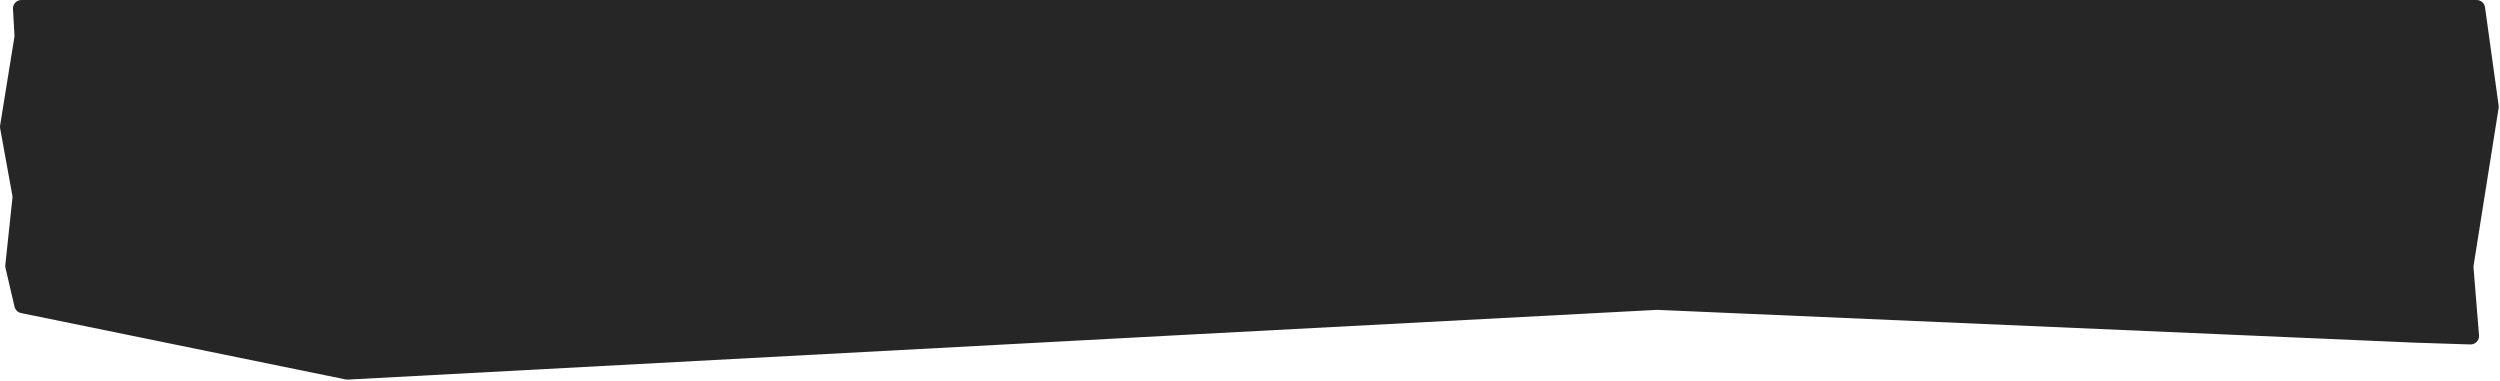<?xml version="1.0" encoding="UTF-8"?> <svg xmlns="http://www.w3.org/2000/svg" width="1182" height="180" viewBox="0 0 1182 180" fill="none"> <path d="M2.513 125.328C2.466 125.772 2.493 126.221 2.595 126.656L6.861 145C7.215 146.523 8.424 147.7 9.955 148.013L163.439 179.396C163.773 179.465 164.114 179.49 164.454 179.472L565.942 157.999L783.442 146.5L1141.44 161.999L1167.96 162.855C1170.35 162.932 1172.27 160.914 1172.08 158.534L1169.48 126.477C1169.45 126.16 1169.47 125.84 1169.52 125.526L1181.35 51.087C1181.41 50.697 1181.41 50.301 1181.36 49.91L1174.92 3.451C1174.65 1.473 1172.95 -1.86189e-05 1170.96 -1.86269e-05L10.123 -2.32494e-05C7.824 -2.32586e-05 5.998 1.933 6.129 4.228L6.841 16.657C6.857 16.946 6.842 17.237 6.796 17.523L0.051 59.322C-0.021 59.77 -0.017 60.228 0.065 60.674L5.839 92.434C5.907 92.809 5.921 93.192 5.881 93.572L2.513 125.328Z" fill="#262626"></path> </svg> 